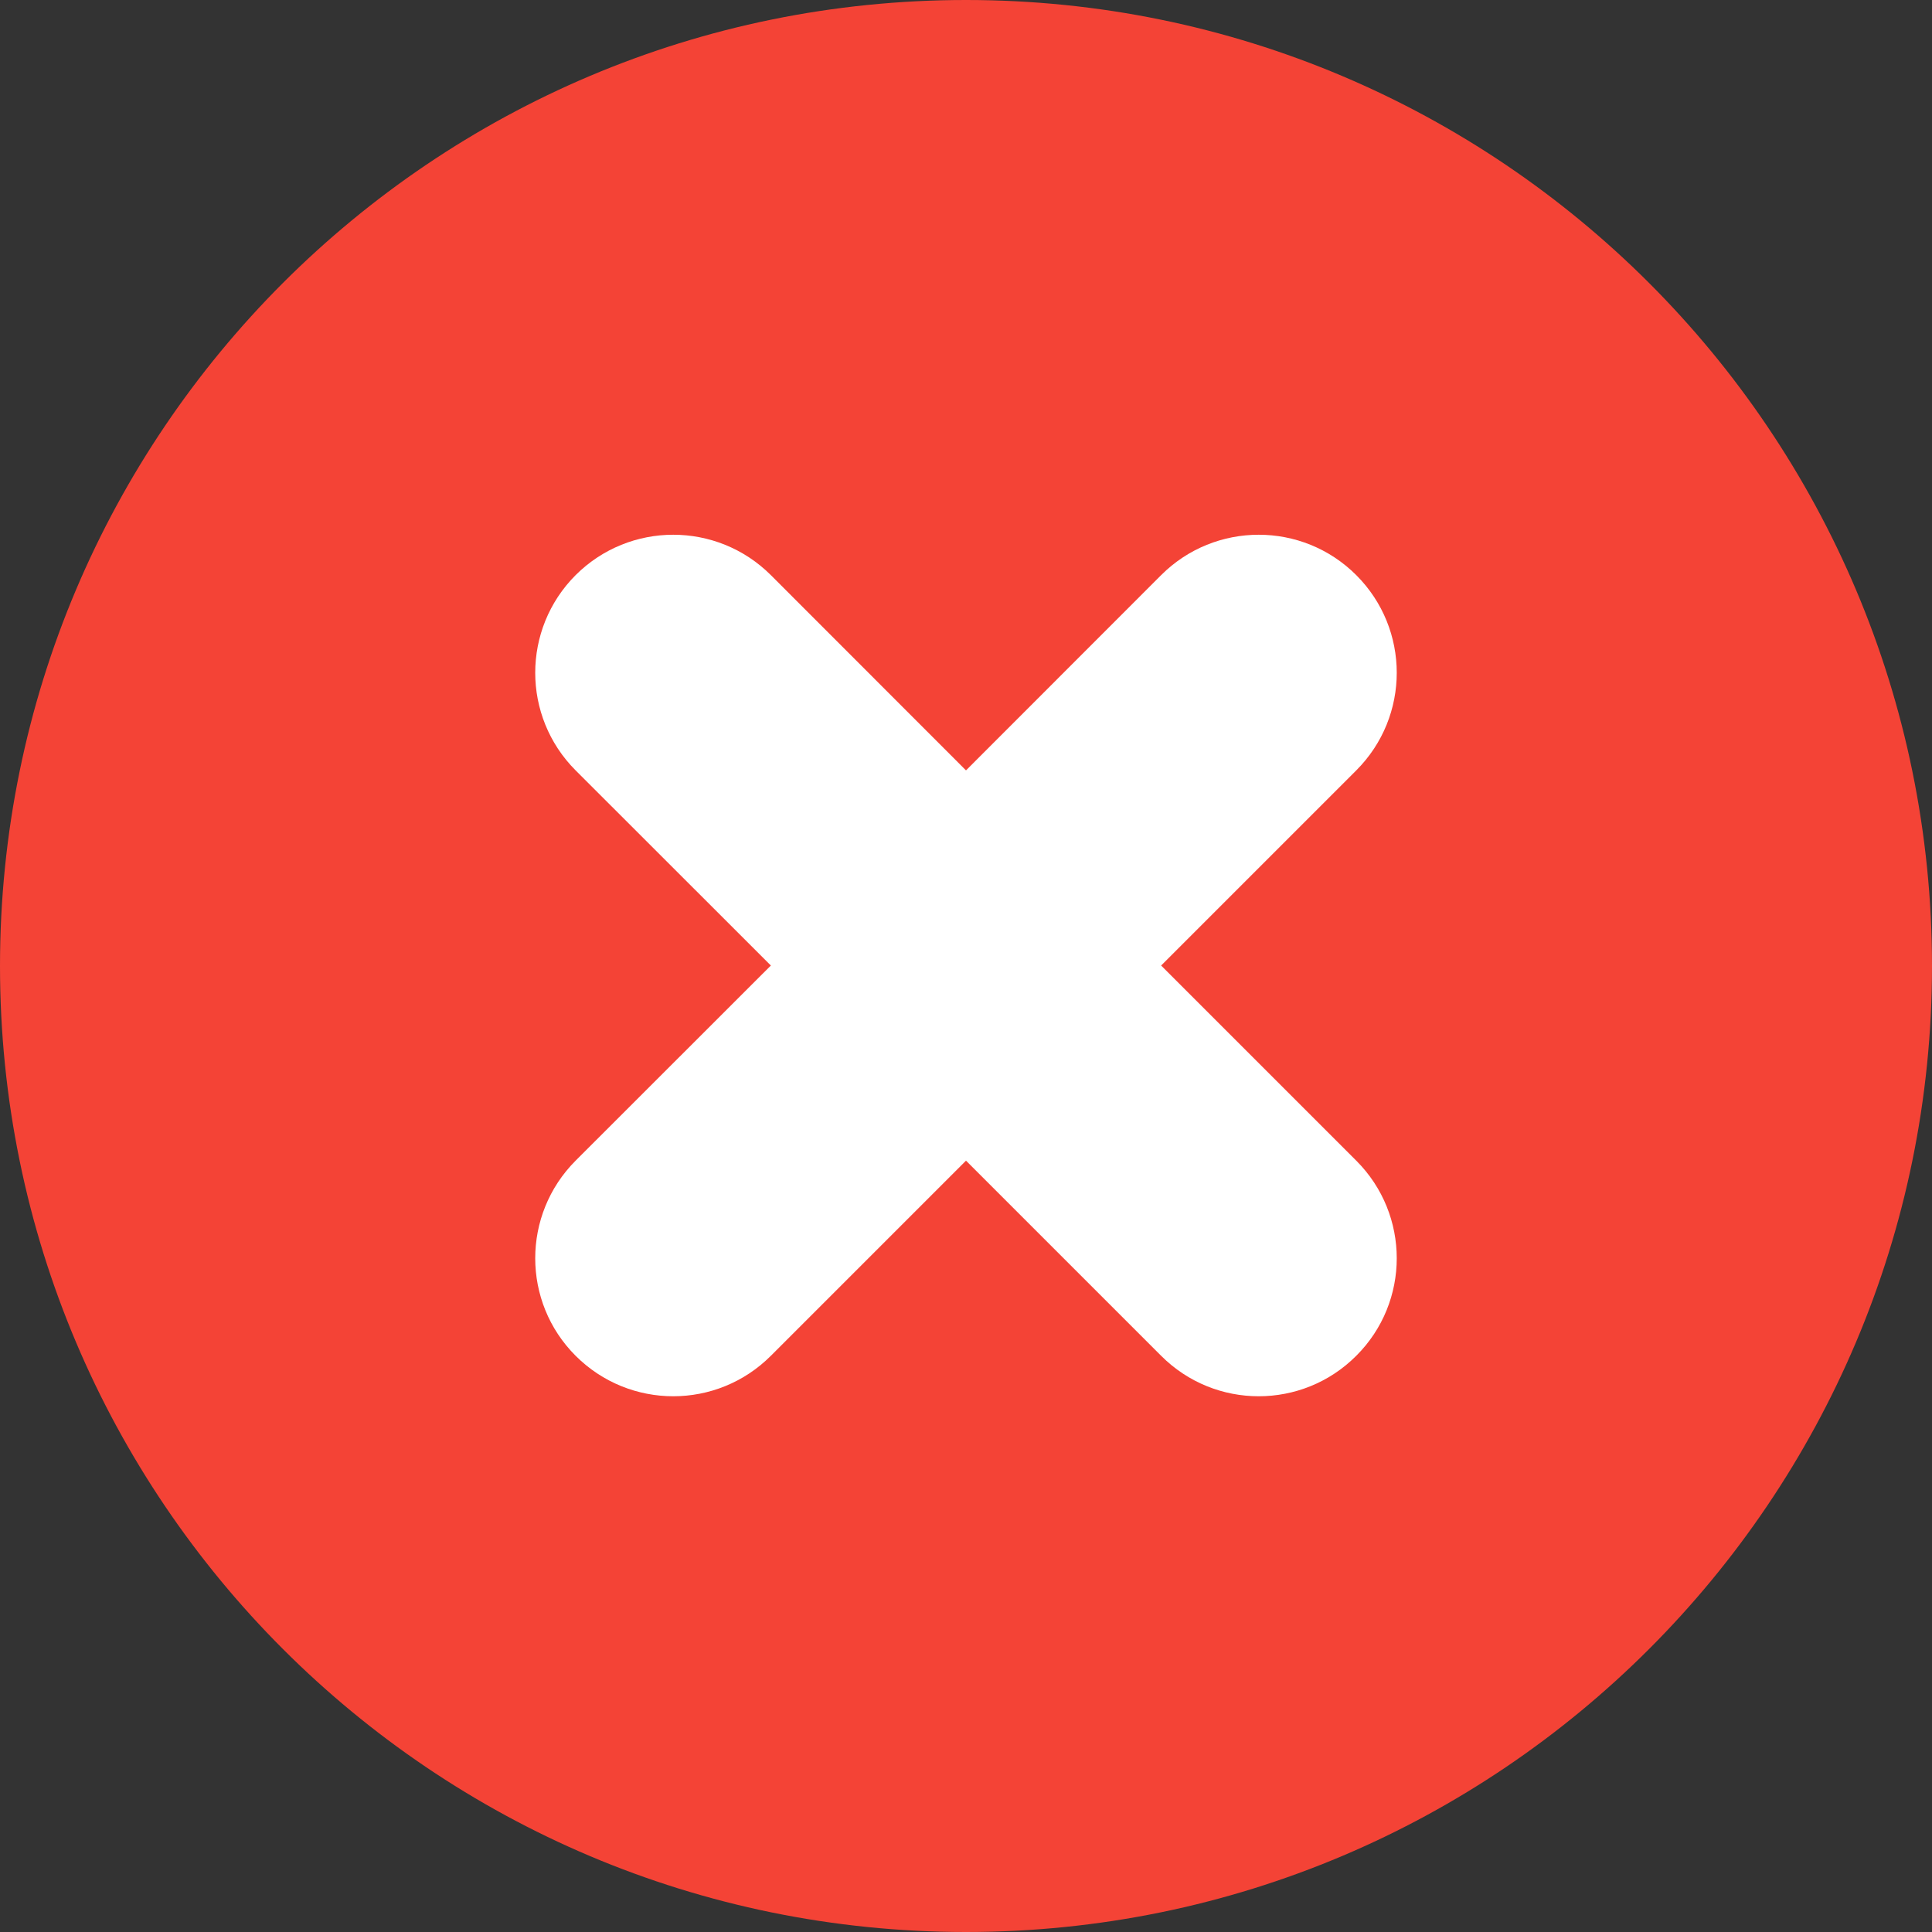 <svg width="16" height="16" viewBox="0 0 16 16" fill="none" xmlns="http://www.w3.org/2000/svg">
<rect x="0" y="0" width="16" height="16" fill="#333333" stroke="none"/>
<path d="M8 16C12.418 16 16 12.418 16 8C16 3.582 12.418 0 8 0C3.582 0 0 3.582 0 8C0 12.418 3.582 16 8 16Z" fill="#F44336"/>
<path d="M11.232 6.38C11.679 5.933 11.679 5.21 11.232 4.763C10.786 4.317 10.062 4.317 9.616 4.763L8 6.38L6.384 4.763C5.937 4.317 5.214 4.317 4.767 4.763C4.321 5.21 4.321 5.933 4.767 6.38L6.384 7.996L4.767 9.612C4.321 10.059 4.321 10.782 4.767 11.228C5.214 11.675 5.937 11.675 6.384 11.228L8 9.612L9.616 11.228C10.062 11.675 10.786 11.675 11.232 11.228C11.679 10.782 11.679 10.059 11.232 9.612L9.616 7.996L11.232 6.38Z" fill="white"/>
</svg>
